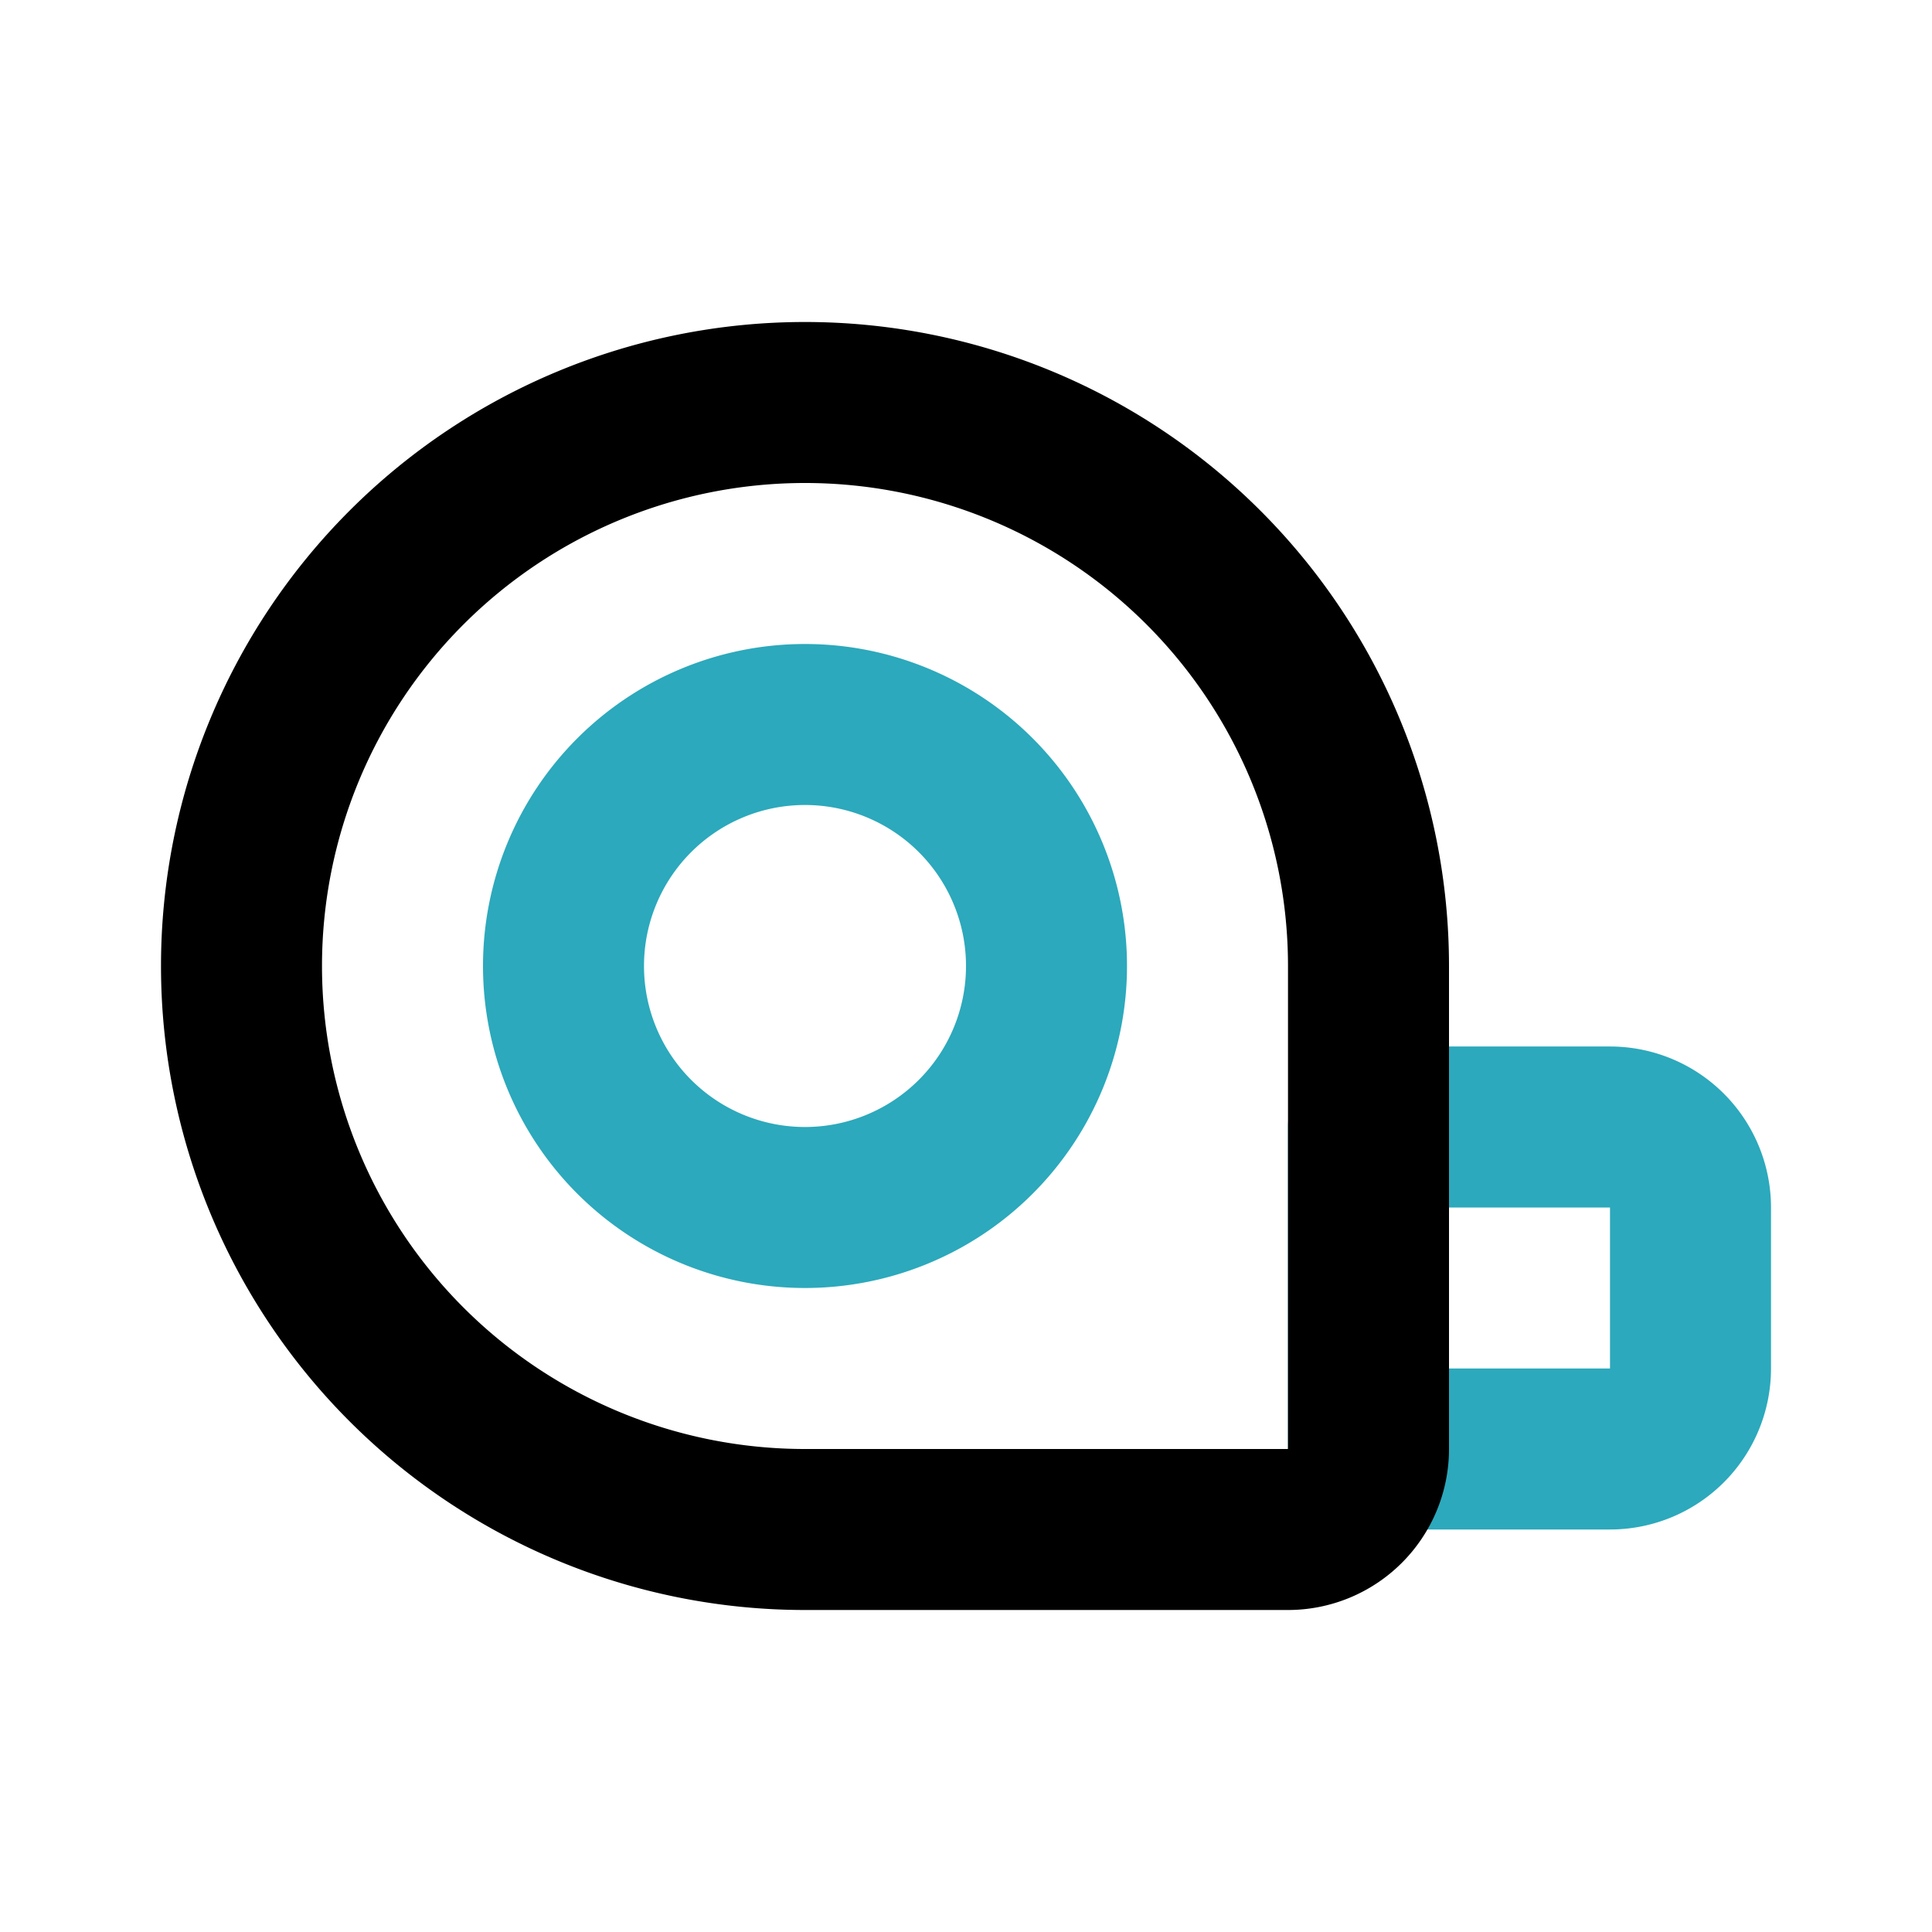 <?xml version="1.0" encoding="utf-8"?><!-- Скачано с сайта svg4.ru / Downloaded from svg4.ru -->
<svg fill="#000000" width="800px" height="800px" viewBox="0 0 24 24" id="measuring-tape" data-name="Line Color" xmlns="http://www.w3.org/2000/svg" class="icon line-color"><path id="secondary" d="M20,14H17v4h3a1,1,0,0,0,1-1V15A1,1,0,0,0,20,14ZM10,15a3,3,0,1,1,3-3A3,3,0,0,1,10,15Z" style="fill: none; stroke: rgb(44, 169, 188); stroke-linecap: round; stroke-linejoin: round; stroke-width: 2;"></path><path id="primary" d="M10,5h0a7,7,0,0,1,7,7v6a1,1,0,0,1-1,1H10a7,7,0,0,1-7-7v0a7,7,0,0,1,7-7Z" style="fill: none; stroke: rgb(0, 0, 0); stroke-linecap: round; stroke-linejoin: round; stroke-width: 2;"></path></svg>